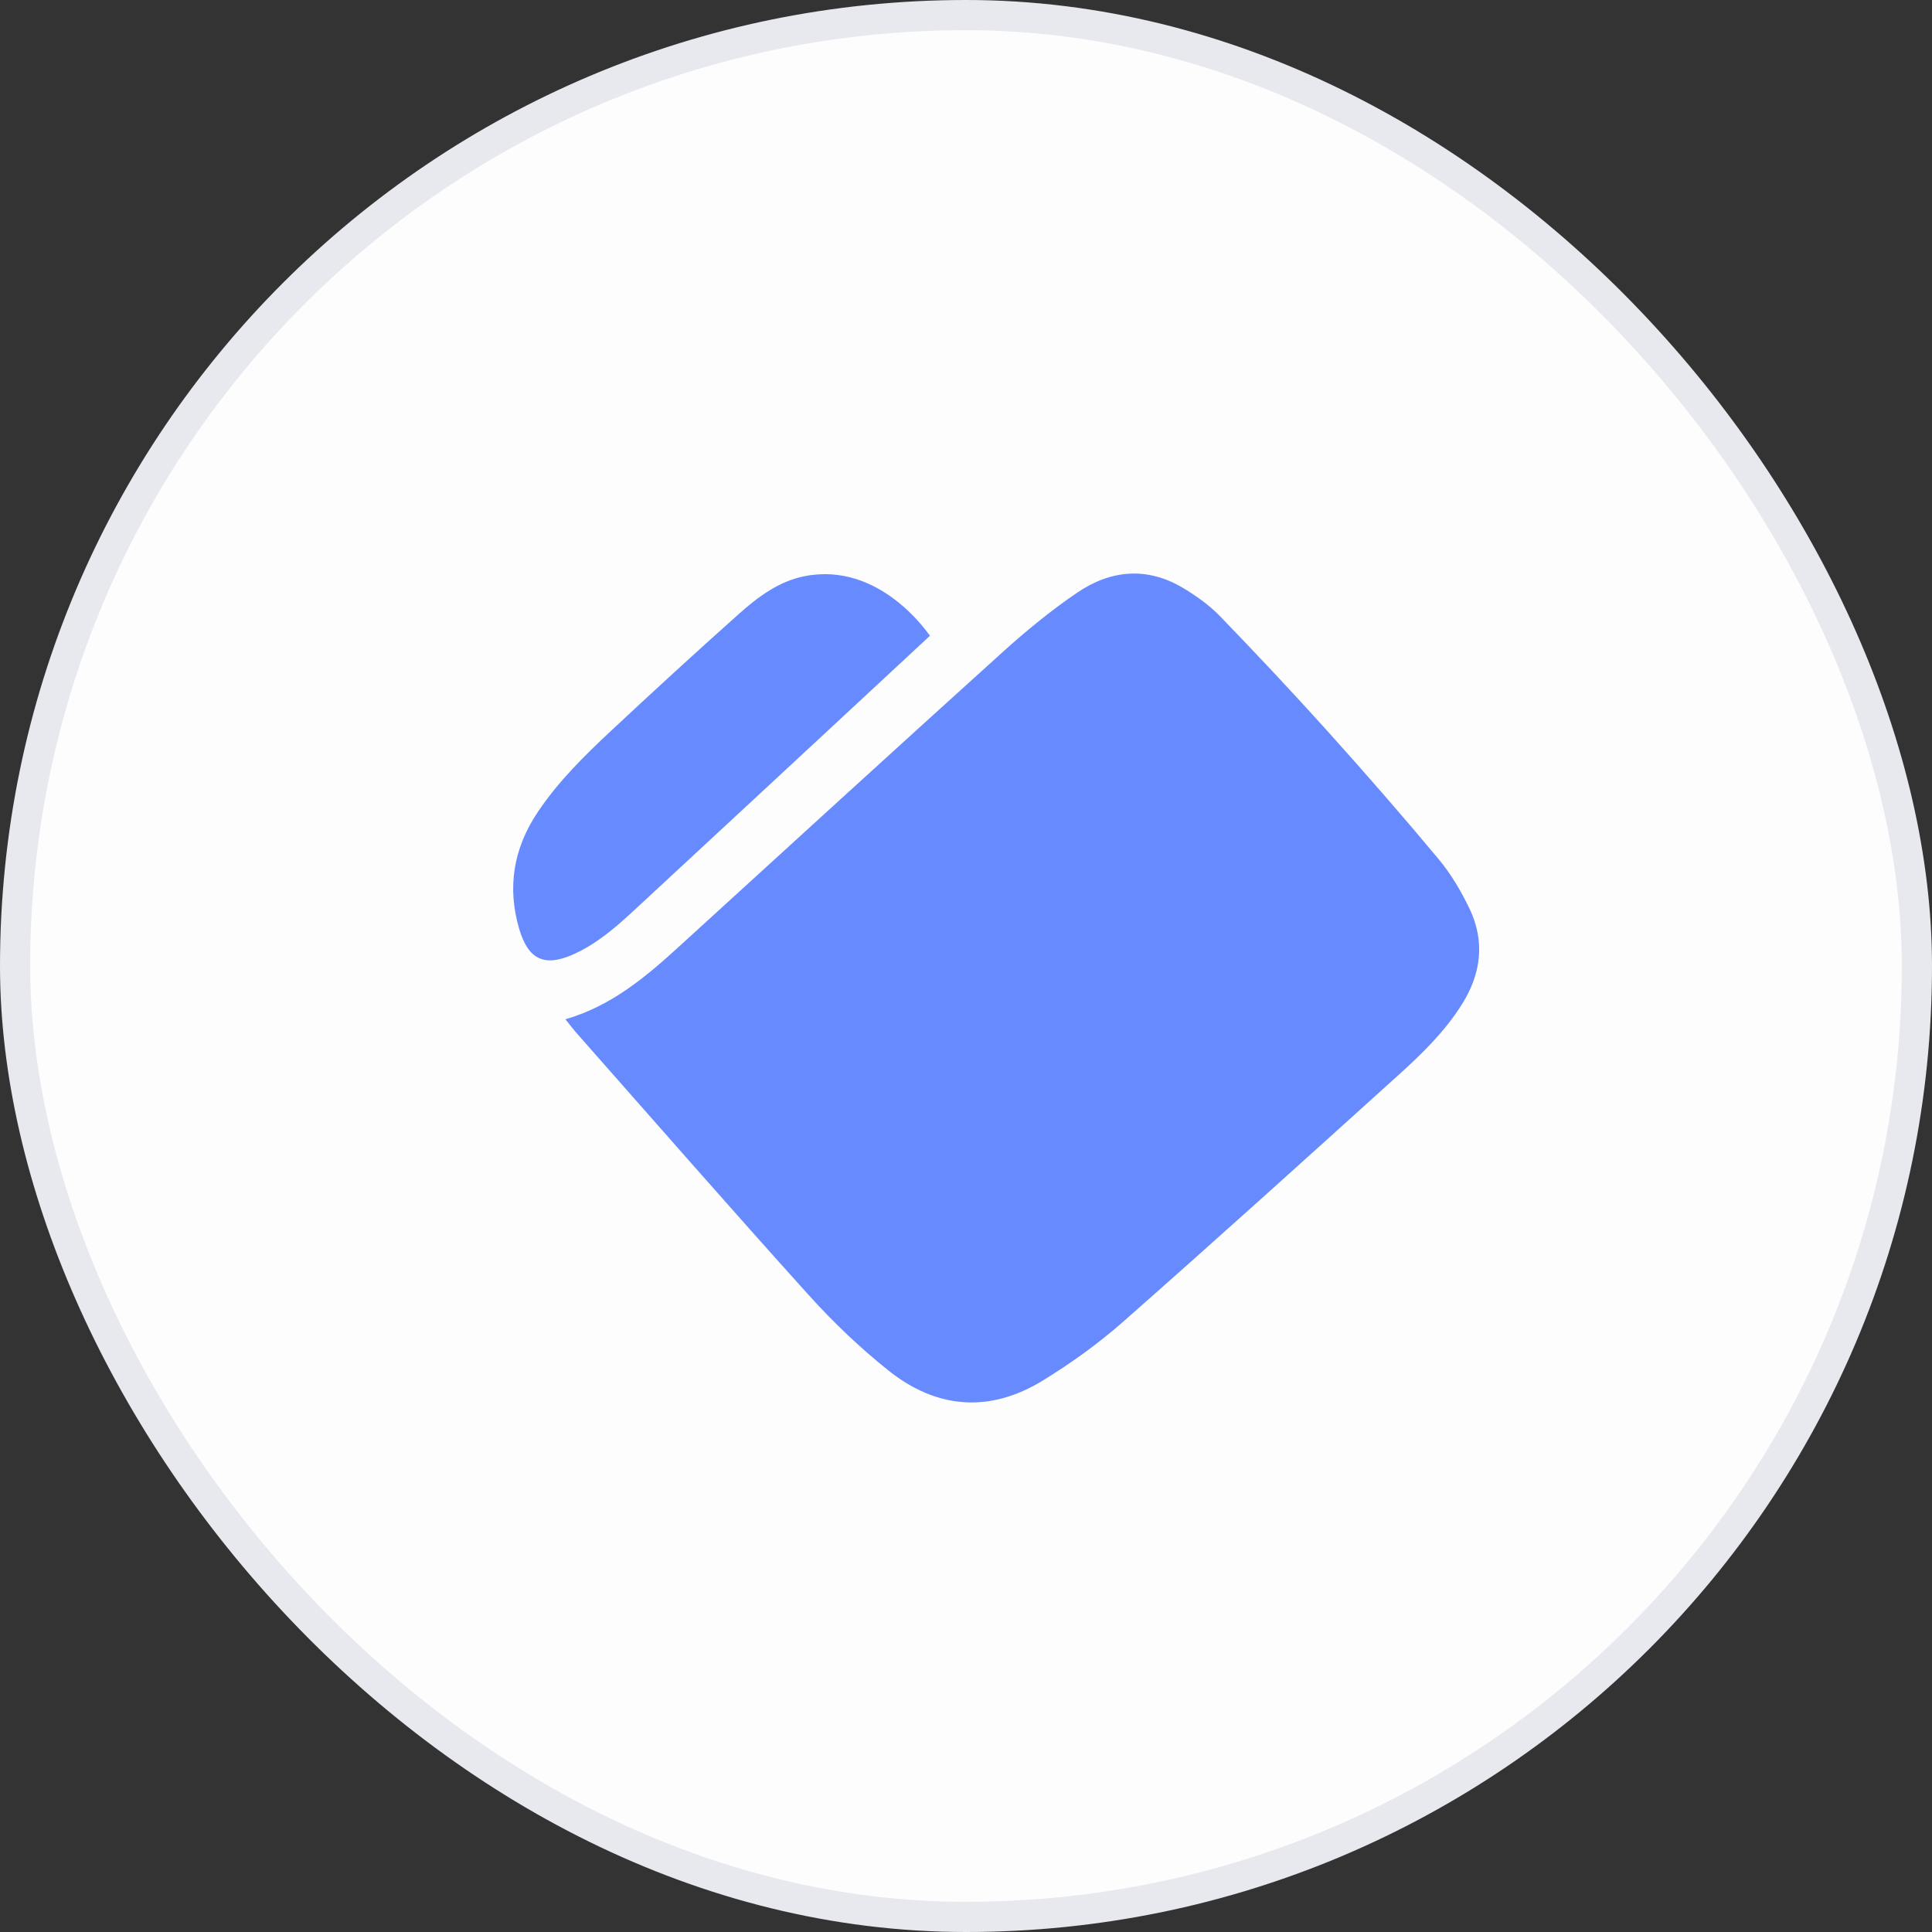 <svg width="64" height="64" viewBox="0 0 64 64" fill="none" xmlns="http://www.w3.org/2000/svg">
<rect x="0" y="0" width="64" height="64" fill="#333333" stroke="none"/>
<rect x="0.5" y="0.5" width="63" height="63" rx="31.5" fill="#FDFDFD"/>
<rect x="0.5" y="0.5" width="63" height="63" rx="31.5" stroke="#E7E9EE"/>
<path d="M30.803 21.063C30.214 21.612 29.635 22.151 29.056 22.687C26.366 25.184 23.676 27.683 20.984 30.175C20.367 30.747 19.727 31.296 18.952 31.632C18.03 32.031 17.502 31.782 17.204 30.788C16.79 29.397 17.011 28.1 17.811 26.905C18.492 25.888 19.351 25.042 20.232 24.218C21.637 22.906 23.051 21.607 24.484 20.331C25.111 19.771 25.797 19.26 26.635 19.09C29.145 18.584 30.745 20.989 30.806 21.06L30.803 21.063Z" fill="#678BFF"/>
<path d="M18.728 33.765C20.255 33.325 21.4 32.356 22.515 31.337C26.071 28.093 29.622 24.846 33.193 21.62C33.98 20.908 34.809 20.226 35.685 19.631C36.8 18.874 38.011 18.765 39.205 19.486C39.637 19.746 40.061 20.048 40.411 20.409C41.628 21.668 42.83 22.947 44.001 24.248C45.245 25.632 46.469 27.035 47.66 28.464C48.069 28.955 48.405 29.527 48.682 30.106C49.197 31.184 49.065 32.25 48.438 33.254C47.876 34.154 47.125 34.891 46.35 35.59C43.317 38.331 40.285 41.072 37.216 43.775C36.393 44.502 35.487 45.153 34.552 45.727C32.792 46.813 31.026 46.678 29.421 45.392C28.487 44.644 27.608 43.808 26.805 42.918C24.22 40.053 21.682 37.146 19.127 34.253C18.997 34.108 18.881 33.951 18.728 33.762V33.765Z" fill="#678BFF"/>
</svg>
